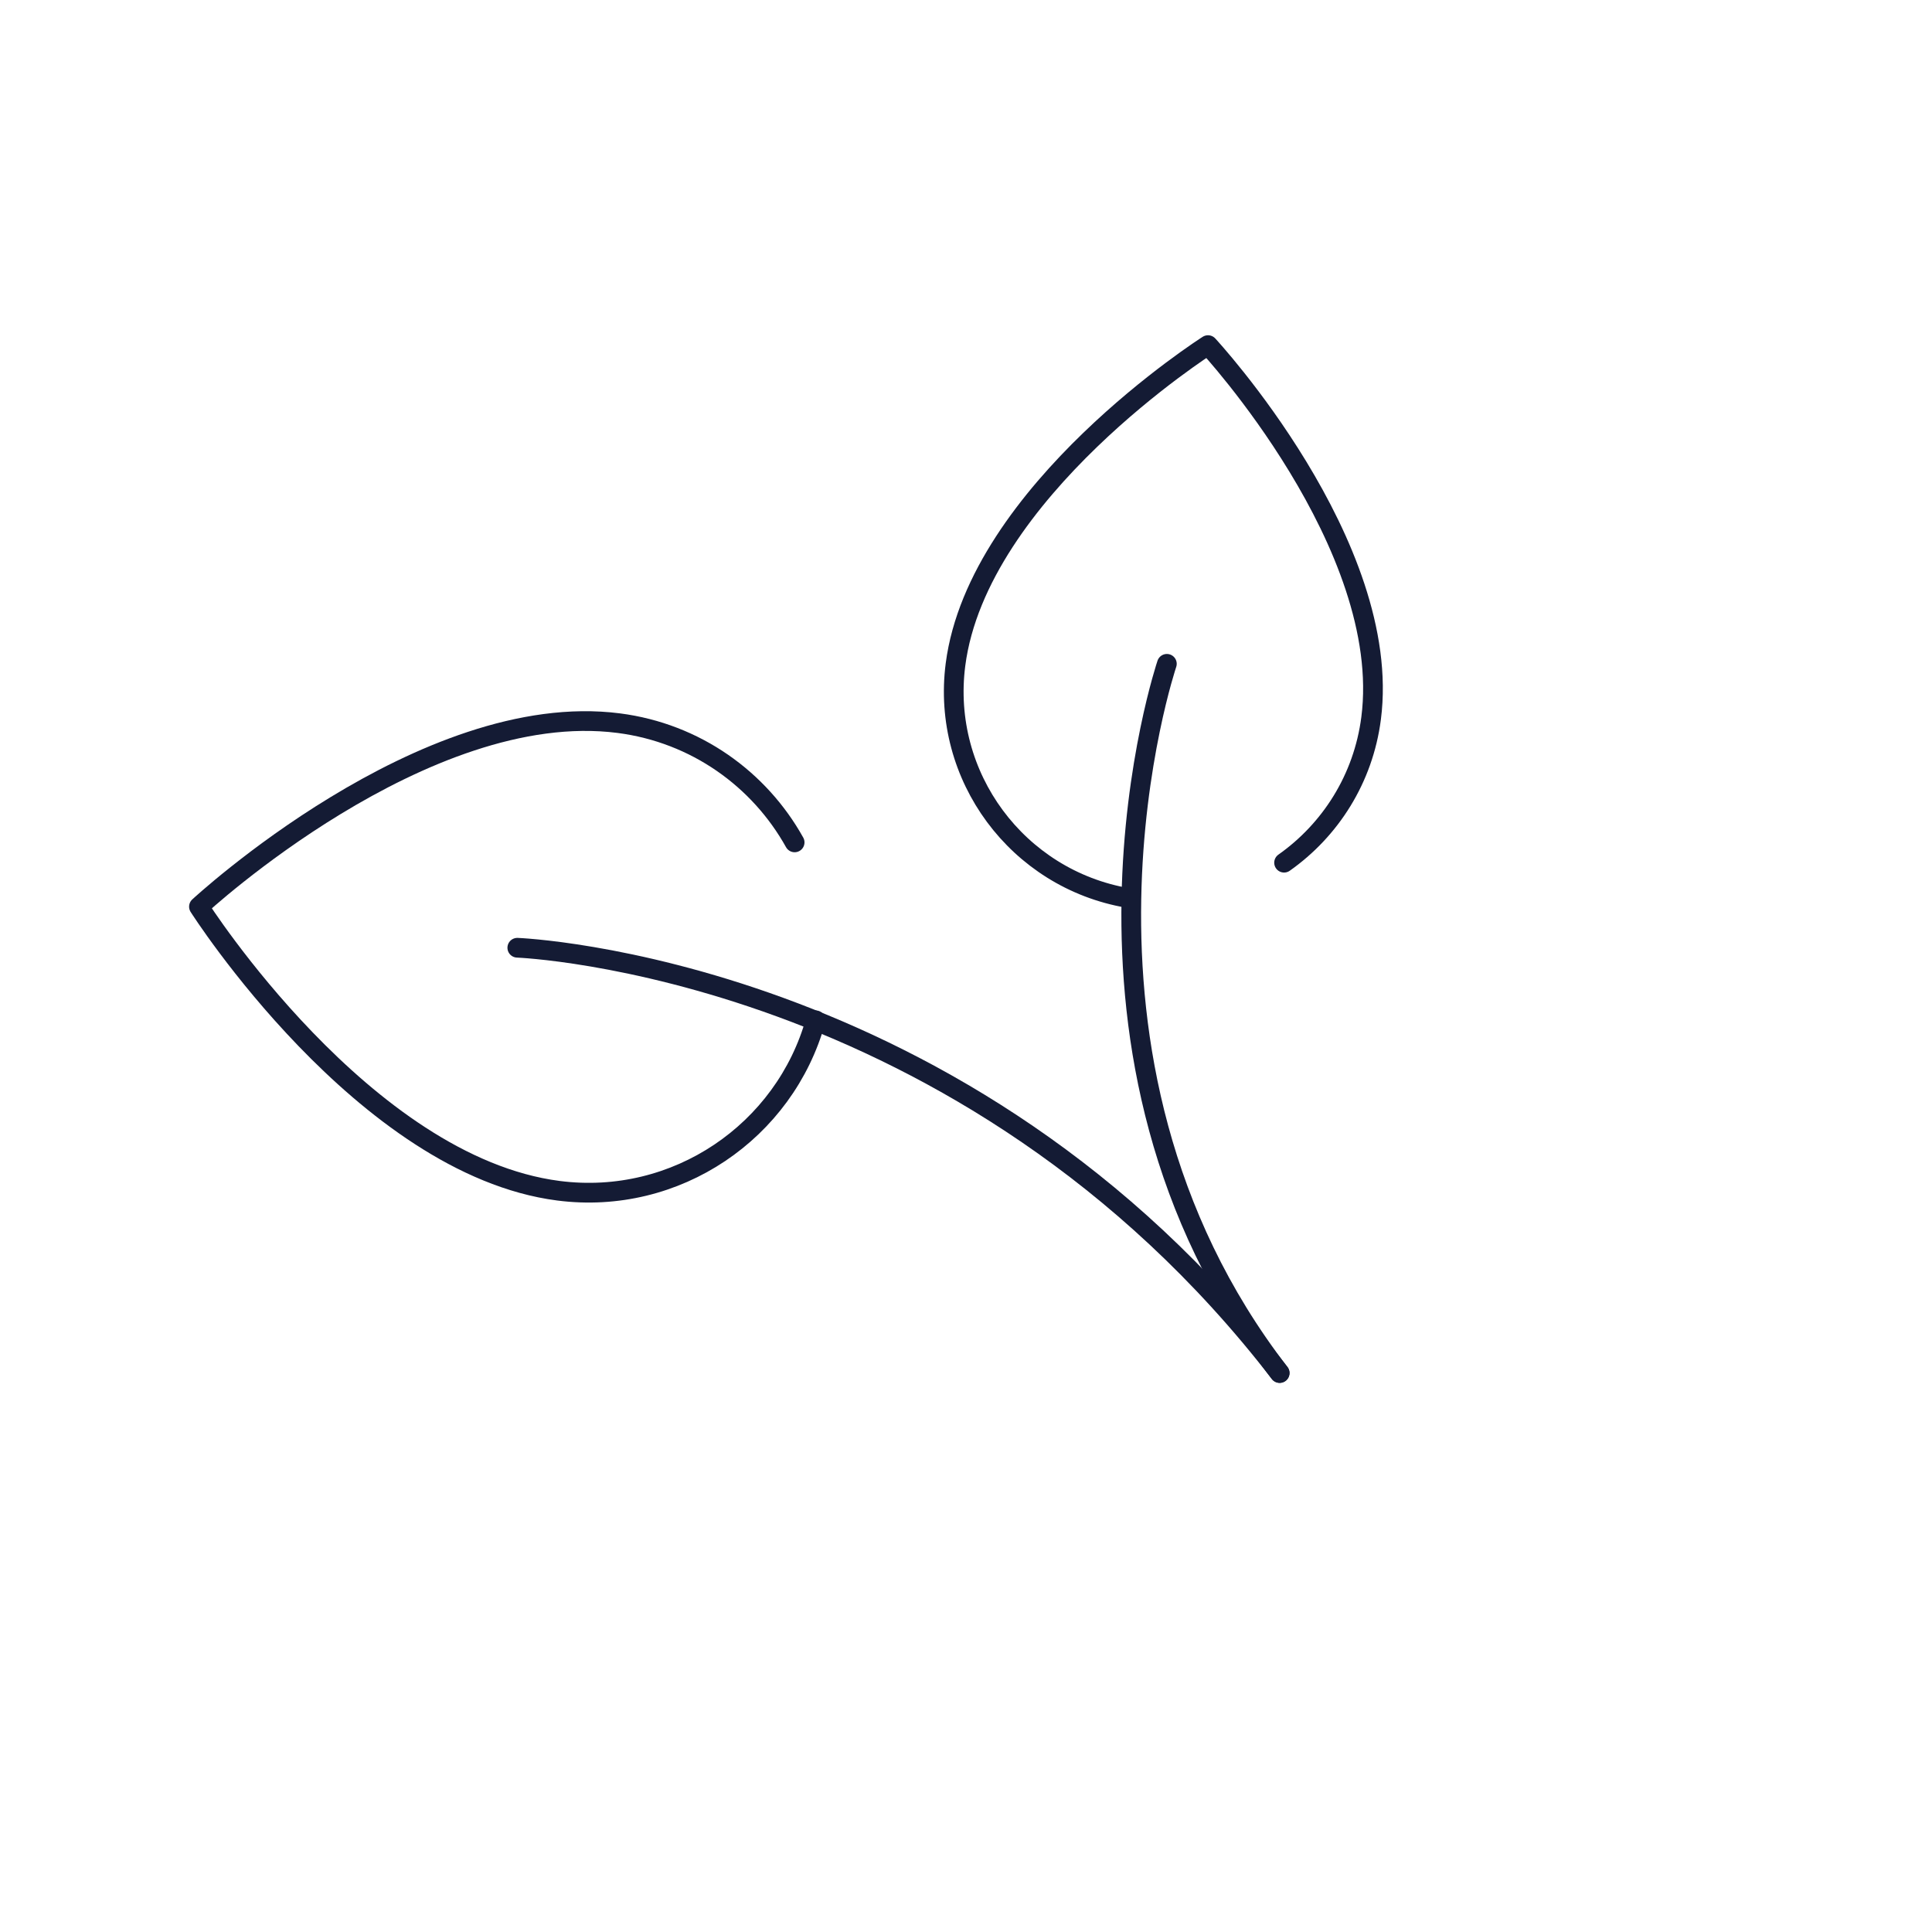 <svg width="196" height="196" viewBox="0 0 196 196" fill="none" xmlns="http://www.w3.org/2000/svg">
<path d="M118.378 67.344C118.378 67.344 104.961 107.066 129.82 139.291" stroke="#141B34" stroke-width="2" stroke-linecap="round" stroke-linejoin="round"/>
<path d="M82.75 103.51C79.619 114.786 68.597 122.34 56.652 120.799C36.888 118.248 20.184 91.98 20.184 91.98C20.184 91.98 43.009 70.813 62.774 73.364C70.599 74.373 77.05 79.058 80.615 85.459" stroke="#141B34" stroke-width="2" stroke-linecap="round" stroke-linejoin="round"/>
<path d="M114.406 91.097C103.237 89.181 95.47 78.772 96.933 67.428C99.201 49.859 122.551 35.011 122.551 35.011C122.551 35.011 141.366 55.301 139.098 72.87C138.305 79.015 134.962 84.207 130.269 87.519" stroke="#141B34" stroke-width="2" stroke-linecap="round" stroke-linejoin="round"/>
<path d="M52.48 96.148C52.48 96.148 97.859 97.859 129.82 139.291" stroke="#141B34" stroke-width="2" stroke-linecap="round" stroke-linejoin="round"/>
</svg>
